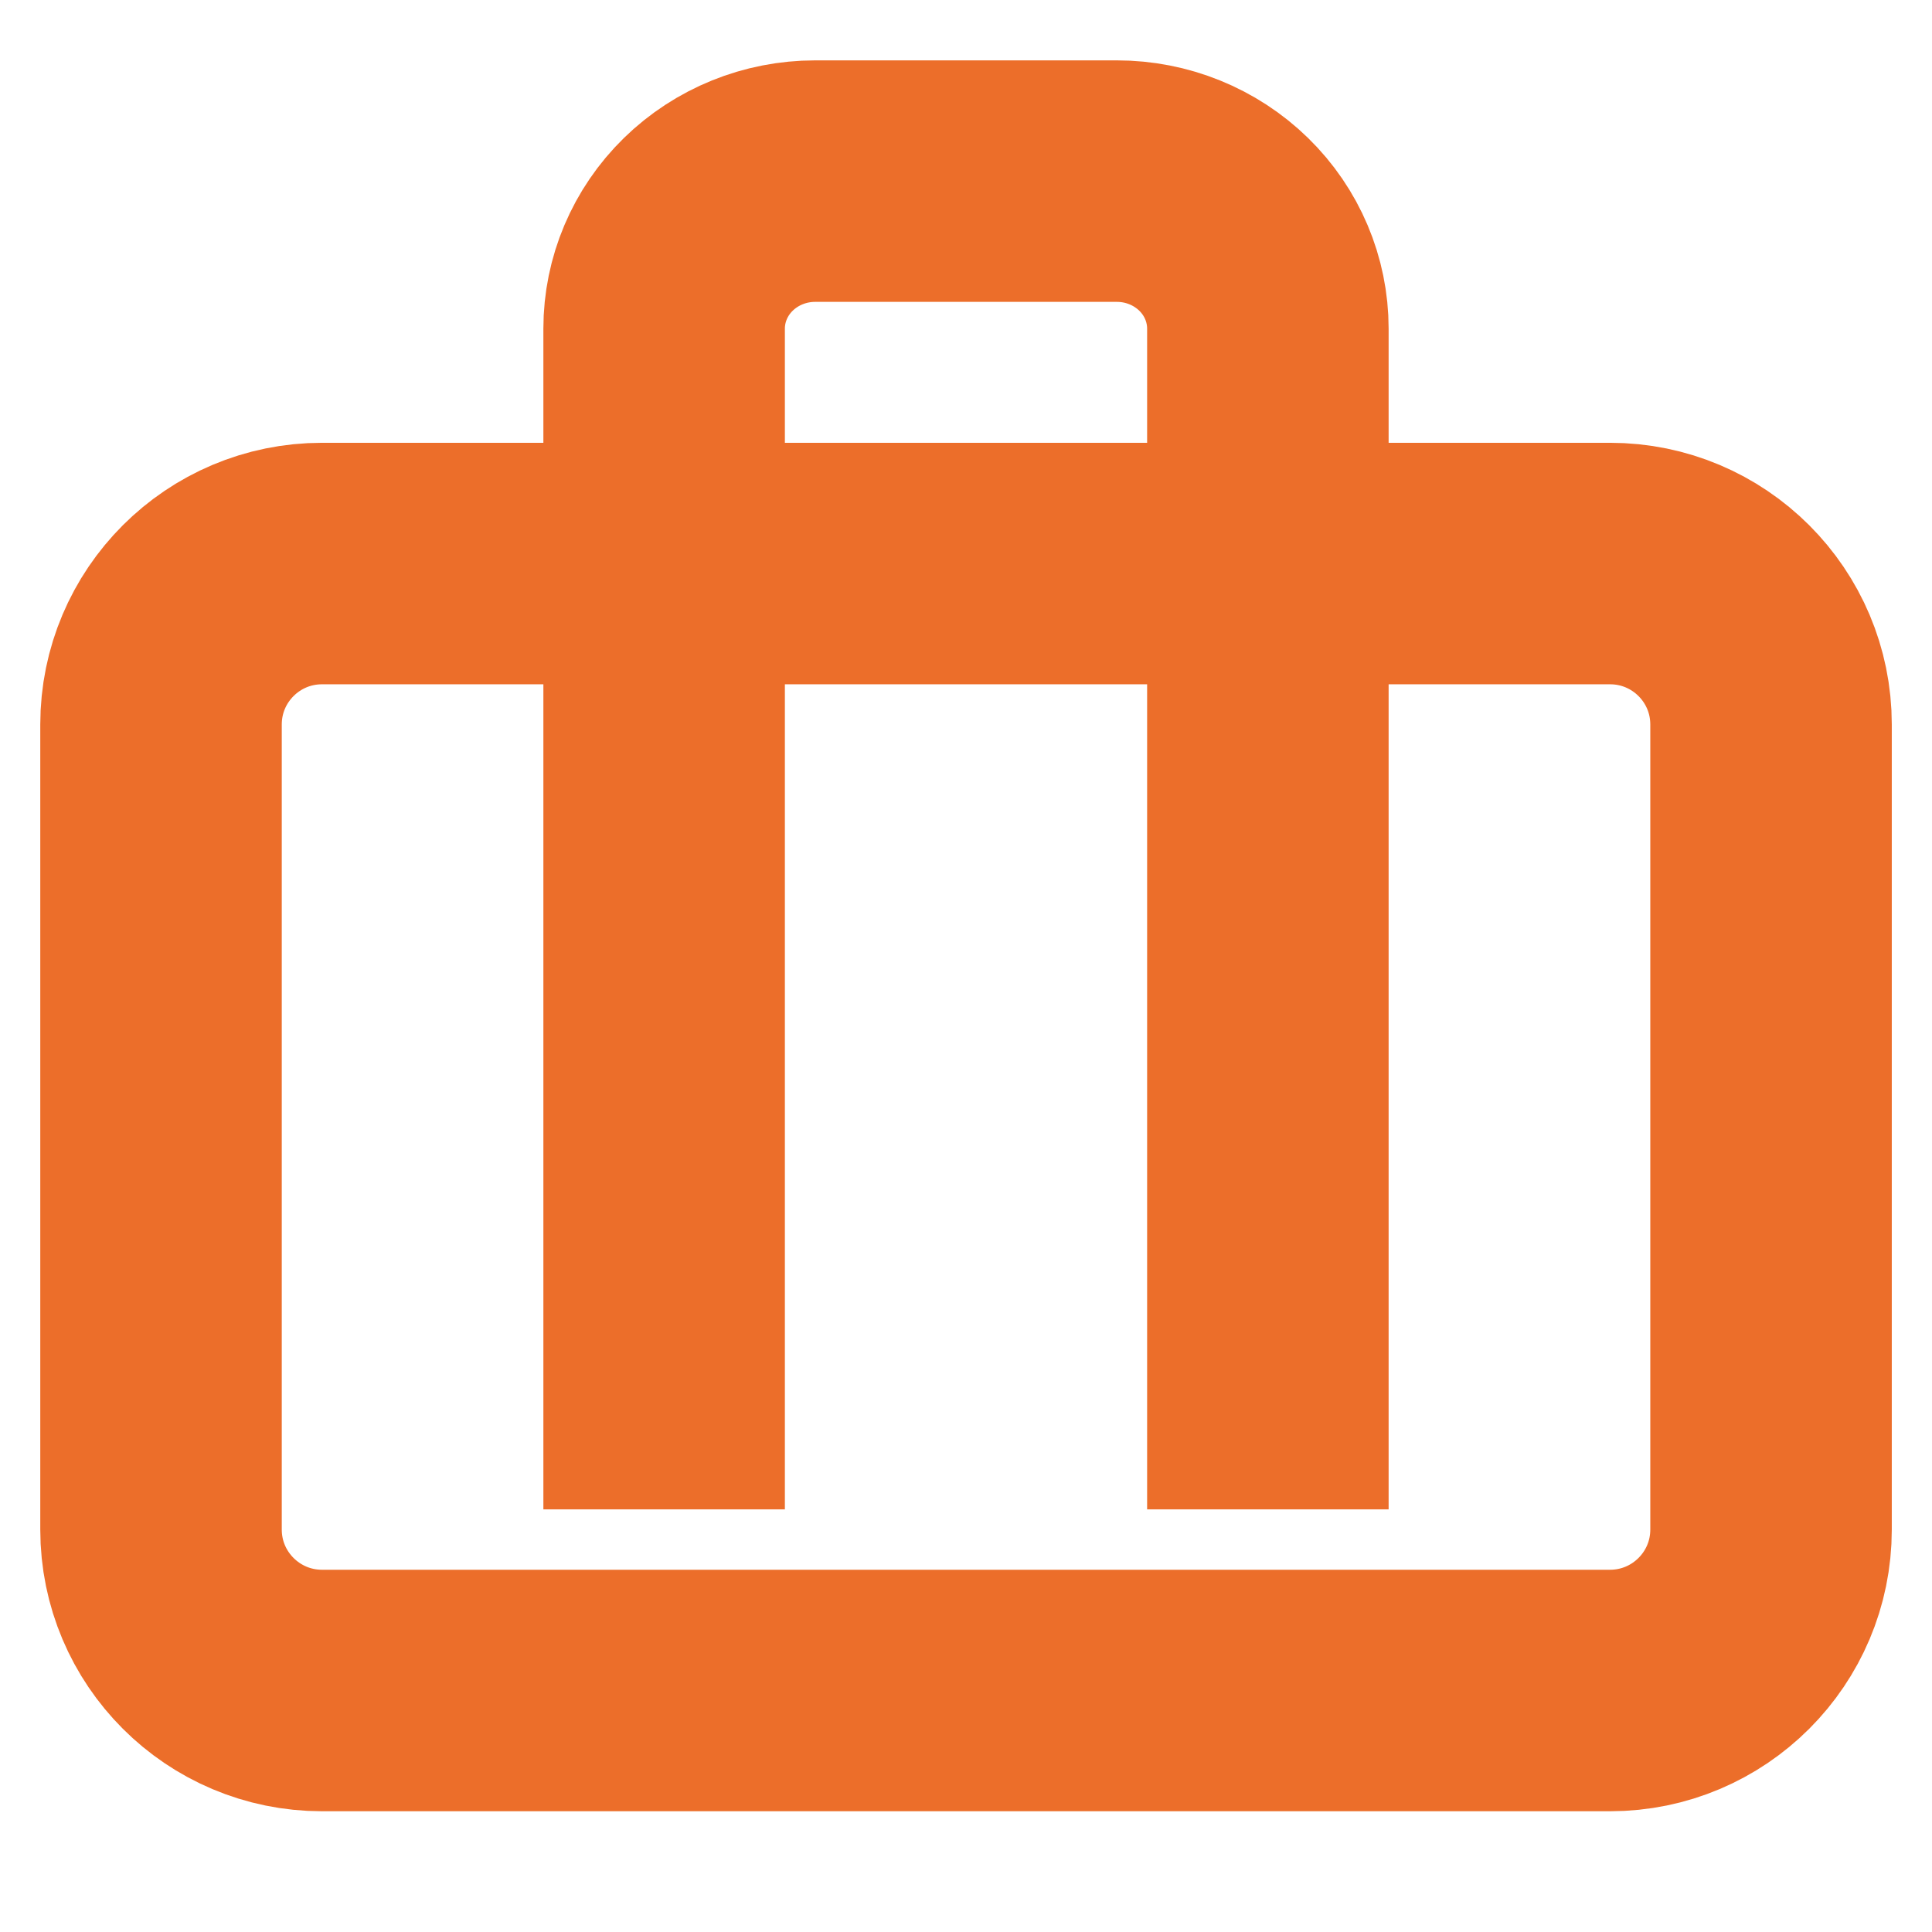 <svg width="32" height="32" viewBox="0 0 32 32" fill="none" xmlns="http://www.w3.org/2000/svg">
<path d="M26.667 9.334H5.334C3.861 9.334 2.667 10.527 2.667 12V25.334C2.667 26.806 3.861 28 5.334 28H26.667C28.14 28 29.334 26.806 29.334 25.334V12C29.334 10.527 28.14 9.334 26.667 9.334Z" stroke="#EC6E2A" stroke-width="4" stroke-linecap="square"/>
<path d="M21 23V5.444C21 4.796 20.737 4.174 20.268 3.716C19.799 3.258 19.163 3 18.5 3H13.5C12.837 3 12.201 3.258 11.732 3.716C11.263 4.174 11 4.796 11 5.444V23" stroke="#EC6E2A" stroke-width="4" stroke-linecap="square" stroke-linejoin="bevel"/>
</svg>
